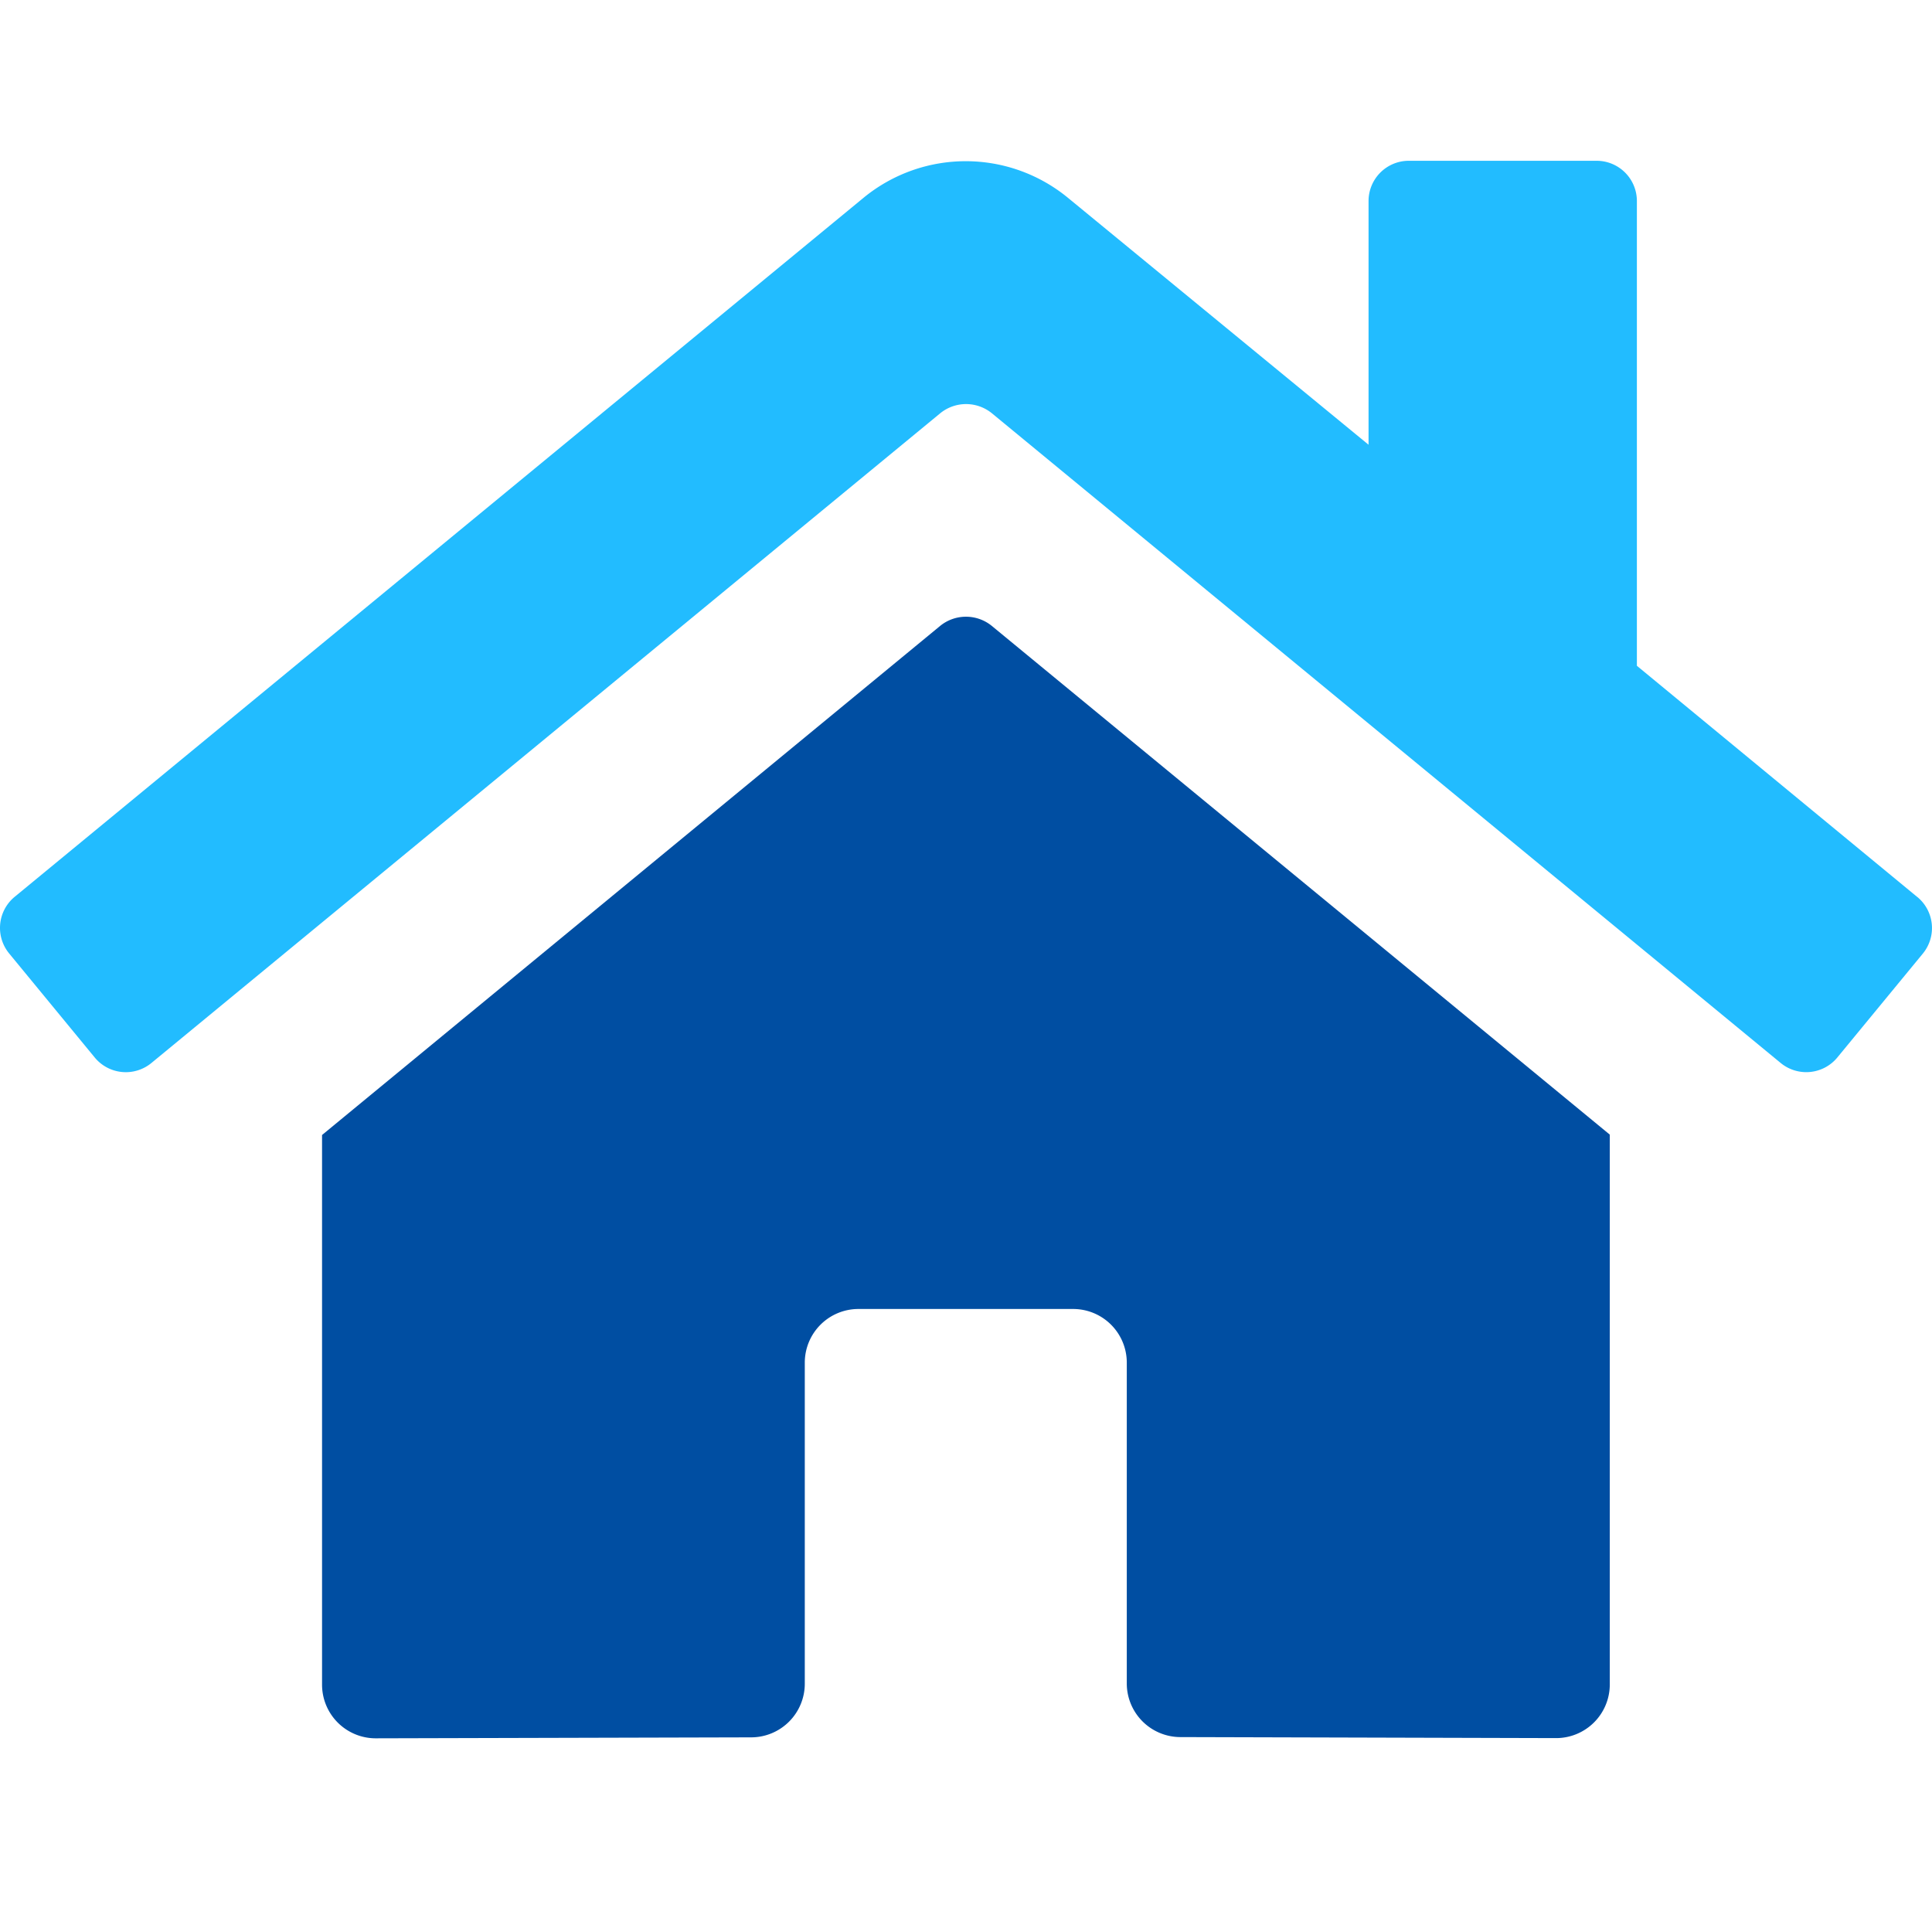 <svg xmlns="http://www.w3.org/2000/svg" width="36" height="36" viewBox="0 0 36 36">
  <g id="グループ_51285" data-name="グループ 51285" transform="translate(-20 -8)">
    <rect id="長方形_31813" data-name="長方形 31813" width="36" height="36" transform="translate(20 8)" fill="none"/>
    <g id="グループ_49148" data-name="グループ 49148" transform="translate(20 11)">
      <path id="Icon_awesome-home" data-name="Icon awesome-home" d="M18.166,10.278,6.644,19.768V30.01a1,1,0,0,0,1,1l7-.018a1,1,0,0,0,.995-1V24.01a1,1,0,0,1,1-1h4a1,1,0,0,1,1,1v5.977a1,1,0,0,0,1,1l7,.019a1,1,0,0,0,1-1V19.761l-11.52-9.483A.762.762,0,0,0,18.166,10.278Z" transform="translate(-0.643 -1.619)" fill="#004ea2"/>
      <path id="Icon_awesome-home-2" data-name="Icon awesome-home" d="M35.722,15.966,30.5,11.66V3a.75.75,0,0,0-.75-.75h-3.5A.75.75,0,0,0,25.5,3V7.541l-5.6-4.6a3,3,0,0,0-3.812,0L.271,15.966a.75.75,0,0,0-.1,1.056L1.765,18.96a.75.75,0,0,0,1.057.1l14.7-12.108a.762.762,0,0,1,.956,0l14.7,12.108a.75.75,0,0,0,1.056-.1l1.594-1.937a.75.75,0,0,0-.106-1.058Z" transform="translate(0.001 -2.254)" fill="#22bcff"/>
    </g>
  </g>
</svg>
